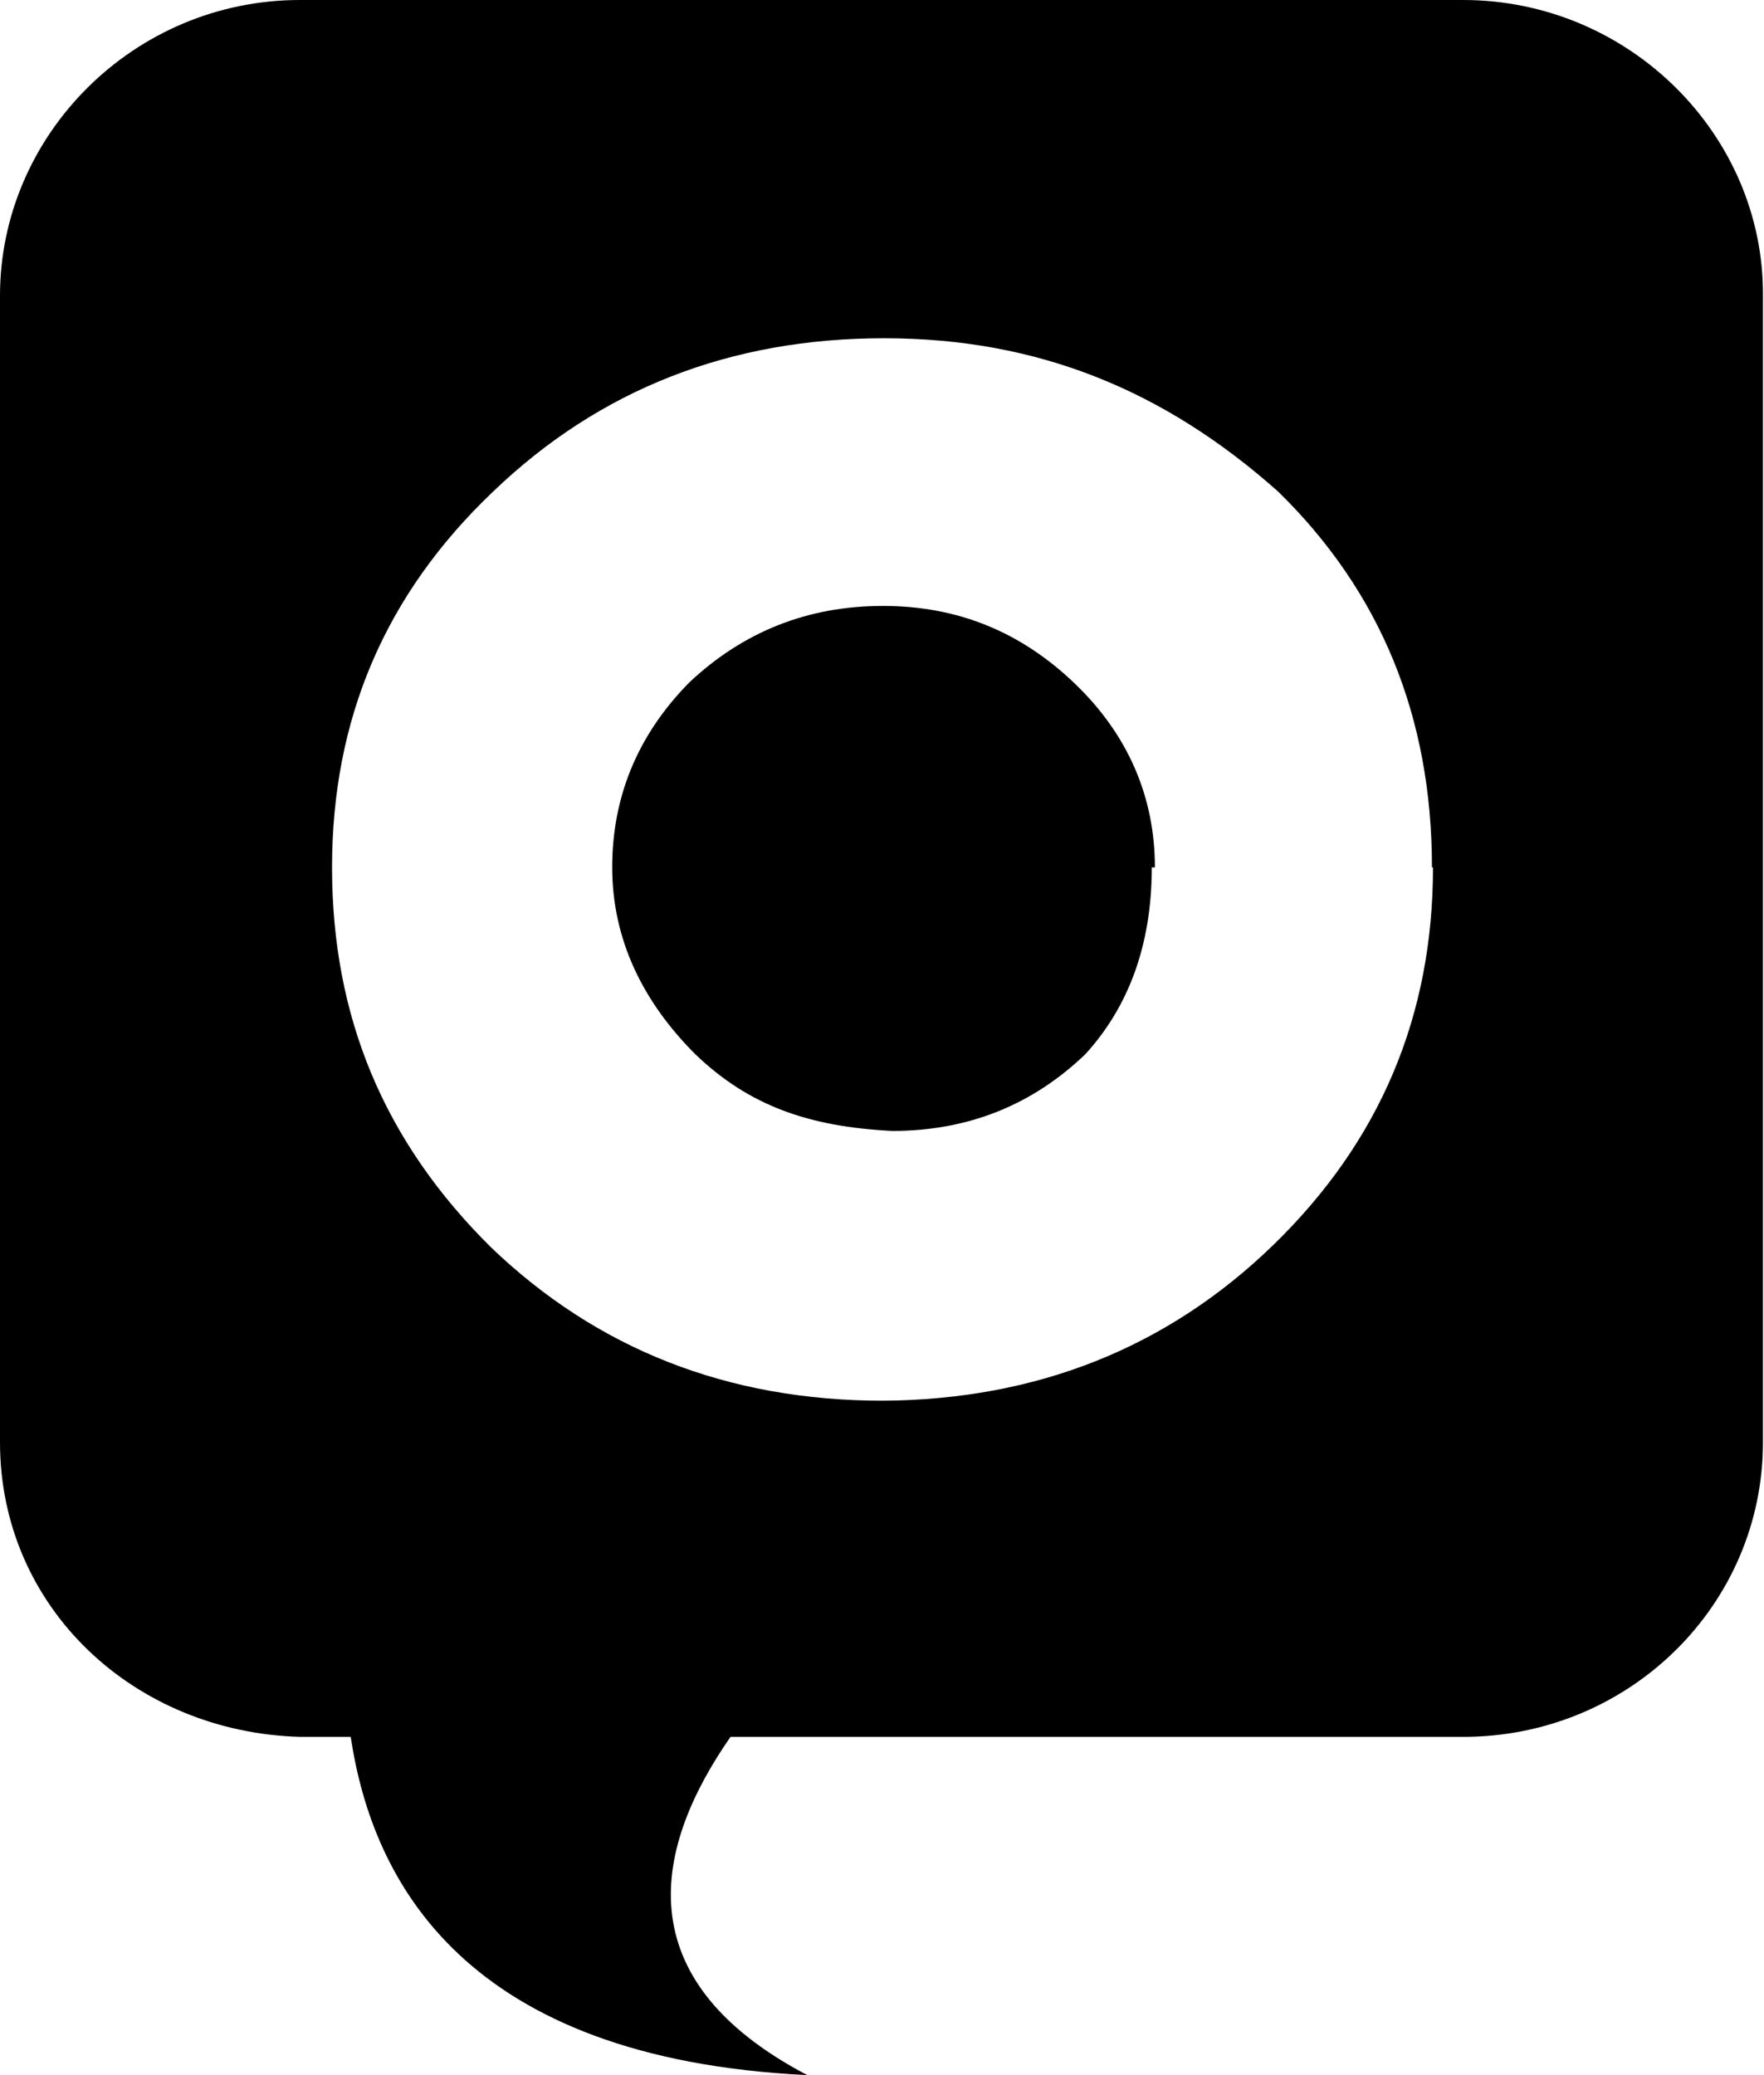<svg xmlns="http://www.w3.org/2000/svg" xmlns:xlink="http://www.w3.org/1999/xlink" version="1.1" id="siniestro-logo" x="0px" y="0px" width="17px" height="20px" viewBox="0 0 17 20" enable-background="new 0 0 17 20" xml:space="preserve">
<path d="M11.13 8.36c0-0.68-0.26-1.28-0.77-1.77 c-0.52-0.5-1.13-0.75-1.85-0.75c-0.73 0-1.35 0.25-1.87 0.74C6.13 7.1 5.9 7.7 5.9 8.36c0 0.7 0.3 1.3 0.8 1.8 c0.52 0.5 1.1 0.7 1.9 0.74c0.73 0 1.35-0.25 1.86-0.74C10.88 9.7 11.1 9.1 11.1 8.36z M2.89 0C1.29 0 0 1.3 0 2.85V13.9 c0 1.6 1.3 2.8 2.9 2.84h0.48c0.21 1.4 1.1 3.1 4.4 3.26c-1.77-0.93-1.47-2.21-0.74-3.26h7.06c1.6 0 2.89-1.27 2.89-2.84 V2.85C17 1.3 15.7 0 14.1 0H2.89z M13.81 8.36c0 1.43-0.51 2.64-1.54 3.64c-1.02 0.99-2.28 1.49-3.76 1.5 c-1.5 0-2.76-0.5-3.78-1.48C3.7 11 3.2 9.8 3.2 8.36c0-1.43 0.51-2.63 1.55-3.62c1.03-0.99 2.29-1.48 3.77-1.48 c1.48 0 2.7 0.5 3.8 1.48C13.3 5.7 13.8 6.9 13.8 8.36z" class="logo-siniestro"/>
</svg>

